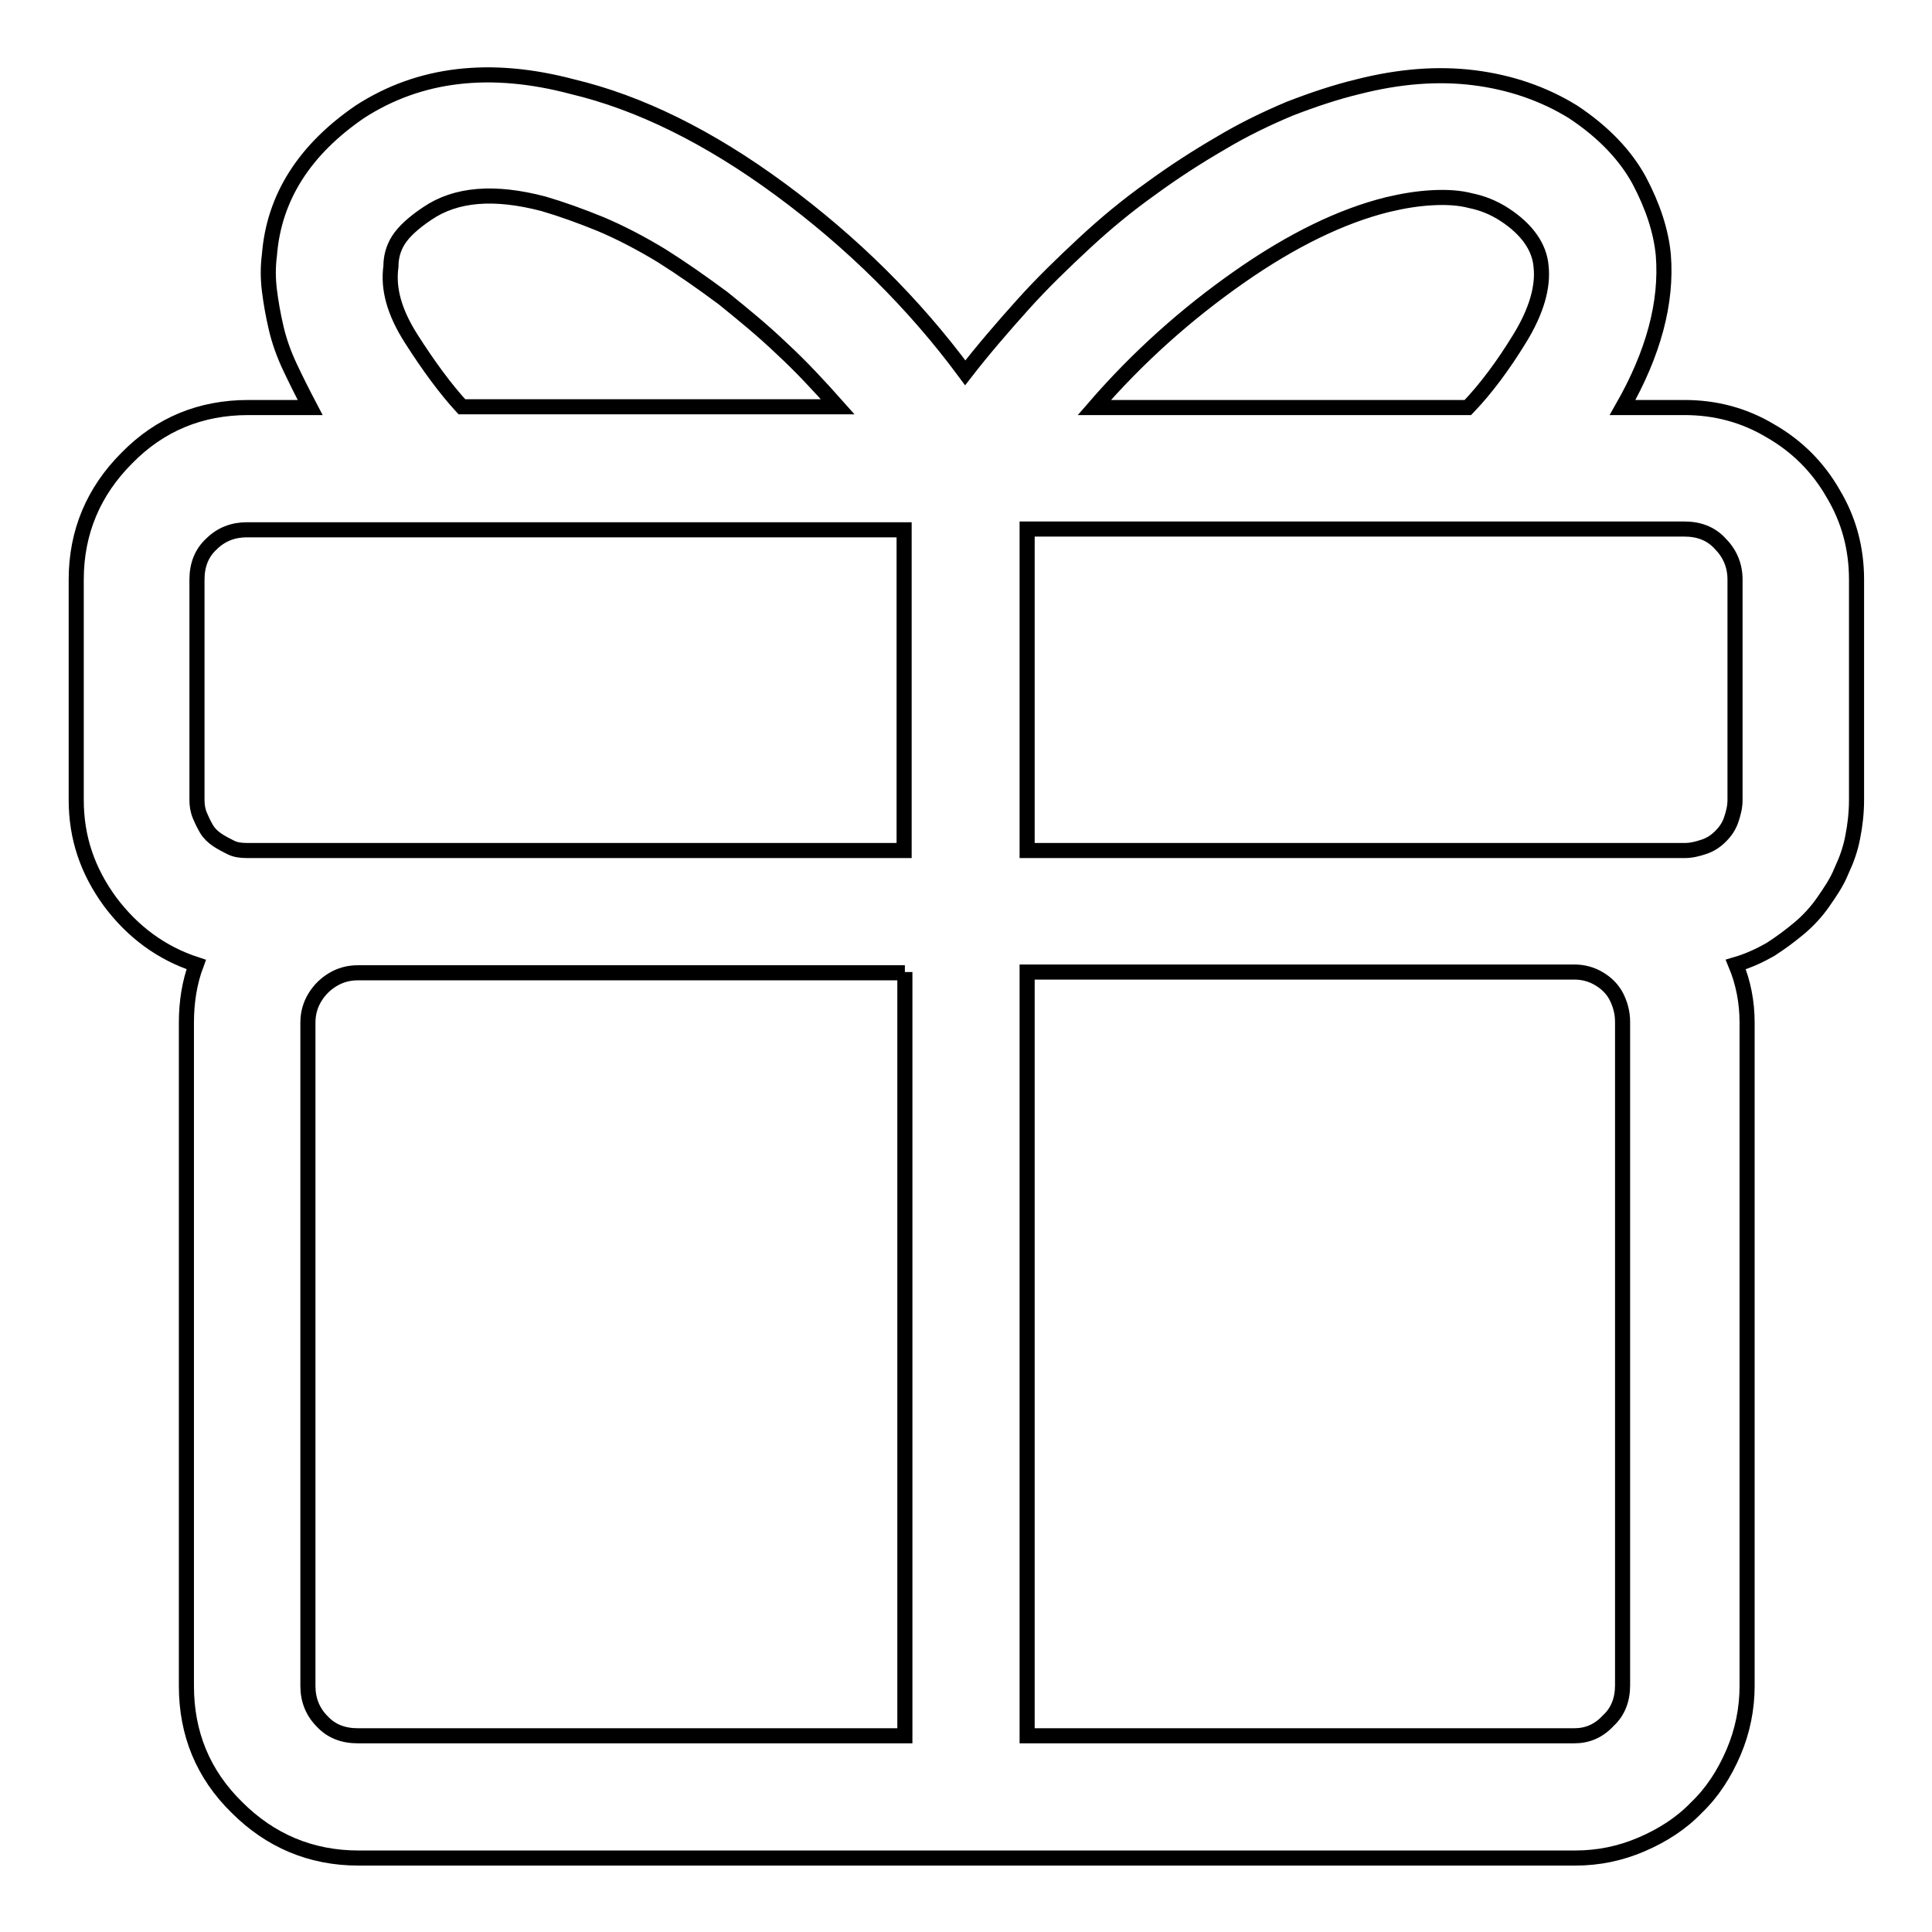 <?xml version="1.0" encoding="utf-8"?>
<!-- Svg Vector Icons : http://www.onlinewebfonts.com/icon -->
<!DOCTYPE svg PUBLIC "-//W3C//DTD SVG 1.1//EN" "http://www.w3.org/Graphics/SVG/1.1/DTD/svg11.dtd">
<svg version="1.1" xmlns="http://www.w3.org/2000/svg" xmlns:xlink="http://www.w3.org/1999/xlink" x="0px" y="0px" viewBox="0 0 256 256" enable-background="new 0 0 256 256" xml:space="preserve">
<g> <path stroke-width="2" fill-opacity="0" stroke="#000000"  d="M223.2,54H215c4.1-7.2,5.9-13.9,5.4-20.2c-0.3-3.2-1.4-6.5-3.2-9.9c-1.8-3.3-4.7-6.4-8.8-9.1 c-3.9-2.4-8.3-3.9-13.1-4.5c-4.8-0.6-9.9-0.2-15.4,1.2c-2.9,0.7-5.9,1.7-9,2.9c-3.1,1.3-6.2,2.8-9.2,4.6c-3.1,1.8-6.2,3.8-9.2,6 c-3.1,2.2-6,4.6-8.8,7.2c-2.8,2.6-5.6,5.3-8.2,8.2c-2.6,2.9-5.2,5.9-7.6,9c-6.8-9.2-15-17.3-24.5-24.3c-9.5-7-18.7-11.5-27.5-13.6 c-10.9-2.9-20.3-1.8-28.2,3.3c-7.3,5-11.4,11.3-12,19c-0.2,1.5-0.2,3.1,0,4.7s0.5,3.3,0.9,5c0.4,1.7,1,3.4,1.8,5.1 c0.8,1.7,1.7,3.5,2.7,5.4h-8.2c-6.3,0-11.7,2.2-16.1,6.7c-4.4,4.4-6.7,9.8-6.7,16.1V106c0,5,1.5,9.4,4.5,13.5c3,4,6.8,6.8,11.4,8.3 c-0.9,2.4-1.3,5-1.3,7.7v87.9c0,6.3,2.2,11.7,6.7,16.1c4.4,4.4,9.8,6.7,16.1,6.7h161.2c3.1,0,6-0.6,8.8-1.8 c2.8-1.2,5.3-2.8,7.3-4.9c2.1-2,3.7-4.5,4.9-7.3s1.8-5.8,1.8-8.8v-87.9c0-2.7-0.5-5.3-1.5-7.7c1.7-0.5,3.2-1.2,4.6-2 c1.4-0.9,2.6-1.8,3.8-2.8c1.2-1,2.3-2.2,3.2-3.5c0.9-1.3,1.8-2.6,2.4-4.1c0.7-1.5,1.2-2.9,1.5-4.5c0.3-1.5,0.5-3.2,0.5-4.9V76.8 c0-4.1-1-7.9-3.1-11.4c-2-3.5-4.8-6.3-8.3-8.3C231.1,55,227.3,54,223.2,54L223.2,54z M208.6,230h-72.5V128.8h72.5 c1.2,0,2.3,0.3,3.3,0.9c1,0.6,1.8,1.4,2.3,2.4c0.5,1,0.8,2.1,0.8,3.3v87.9c0,1.9-0.6,3.5-1.9,4.7C211.8,229.4,210.3,230,208.6,230 L208.6,230z M145,54c5.8-6.7,12.2-12.4,19.2-17.3c7-4.9,13.6-8.1,19.7-9.6c2.1-0.5,4-0.8,5.9-0.9c1.9-0.1,3.6,0,5.1,0.4 c1.5,0.3,3,0.9,4.4,1.8c3.1,2,4.7,4.4,4.9,6.9c0.3,2.7-0.6,5.9-2.8,9.5c-2.2,3.6-4.5,6.7-6.9,9.2L145,54L145,54z M229.9,76.8V106 c0,0.9-0.2,1.7-0.5,2.6c-0.3,0.9-0.8,1.6-1.4,2.2c-0.6,0.6-1.3,1.1-2.2,1.4c-0.9,0.3-1.7,0.5-2.6,0.5h-87.1V70.1h87.1 c1.9,0,3.5,0.6,4.7,1.9C229.2,73.3,229.9,74.9,229.9,76.8L229.9,76.8z M119.9,128.8V230H47.4c-1.9,0-3.5-0.6-4.7-1.9 c-1.3-1.3-1.9-2.9-1.9-4.7v-87.9c0-1.2,0.3-2.3,0.9-3.3c0.6-1,1.4-1.8,2.4-2.4c1-0.6,2.1-0.9,3.3-0.9H119.9L119.9,128.8z  M51.8,35.3c0-1.2,0.3-2.4,1-3.5c0.7-1.1,2-2.3,3.8-3.5c3.8-2.6,8.9-3,15.4-1.3c2.4,0.7,4.9,1.6,7.6,2.7c2.6,1.1,5.3,2.5,8.1,4.2 c2.7,1.7,5.4,3.6,8.1,5.6c2.6,2.1,5.3,4.3,7.8,6.7c2.6,2.4,5,5,7.4,7.7H61.2c-2.2-2.4-4.4-5.4-6.7-9S51.4,38.2,51.8,35.3L51.8,35.3 z M26.1,76.8c0-1.9,0.6-3.5,1.9-4.7c1.3-1.3,2.9-1.9,4.7-1.9h87.1v42.5H32.8c-0.9,0-1.6-0.1-2.2-0.4c-0.6-0.3-1.2-0.6-1.8-1 c-0.6-0.4-1.1-0.9-1.4-1.4c-0.3-0.5-0.6-1.1-0.9-1.8c-0.3-0.7-0.4-1.4-0.4-2.1V76.8L26.1,76.8z"/></g>
</svg>